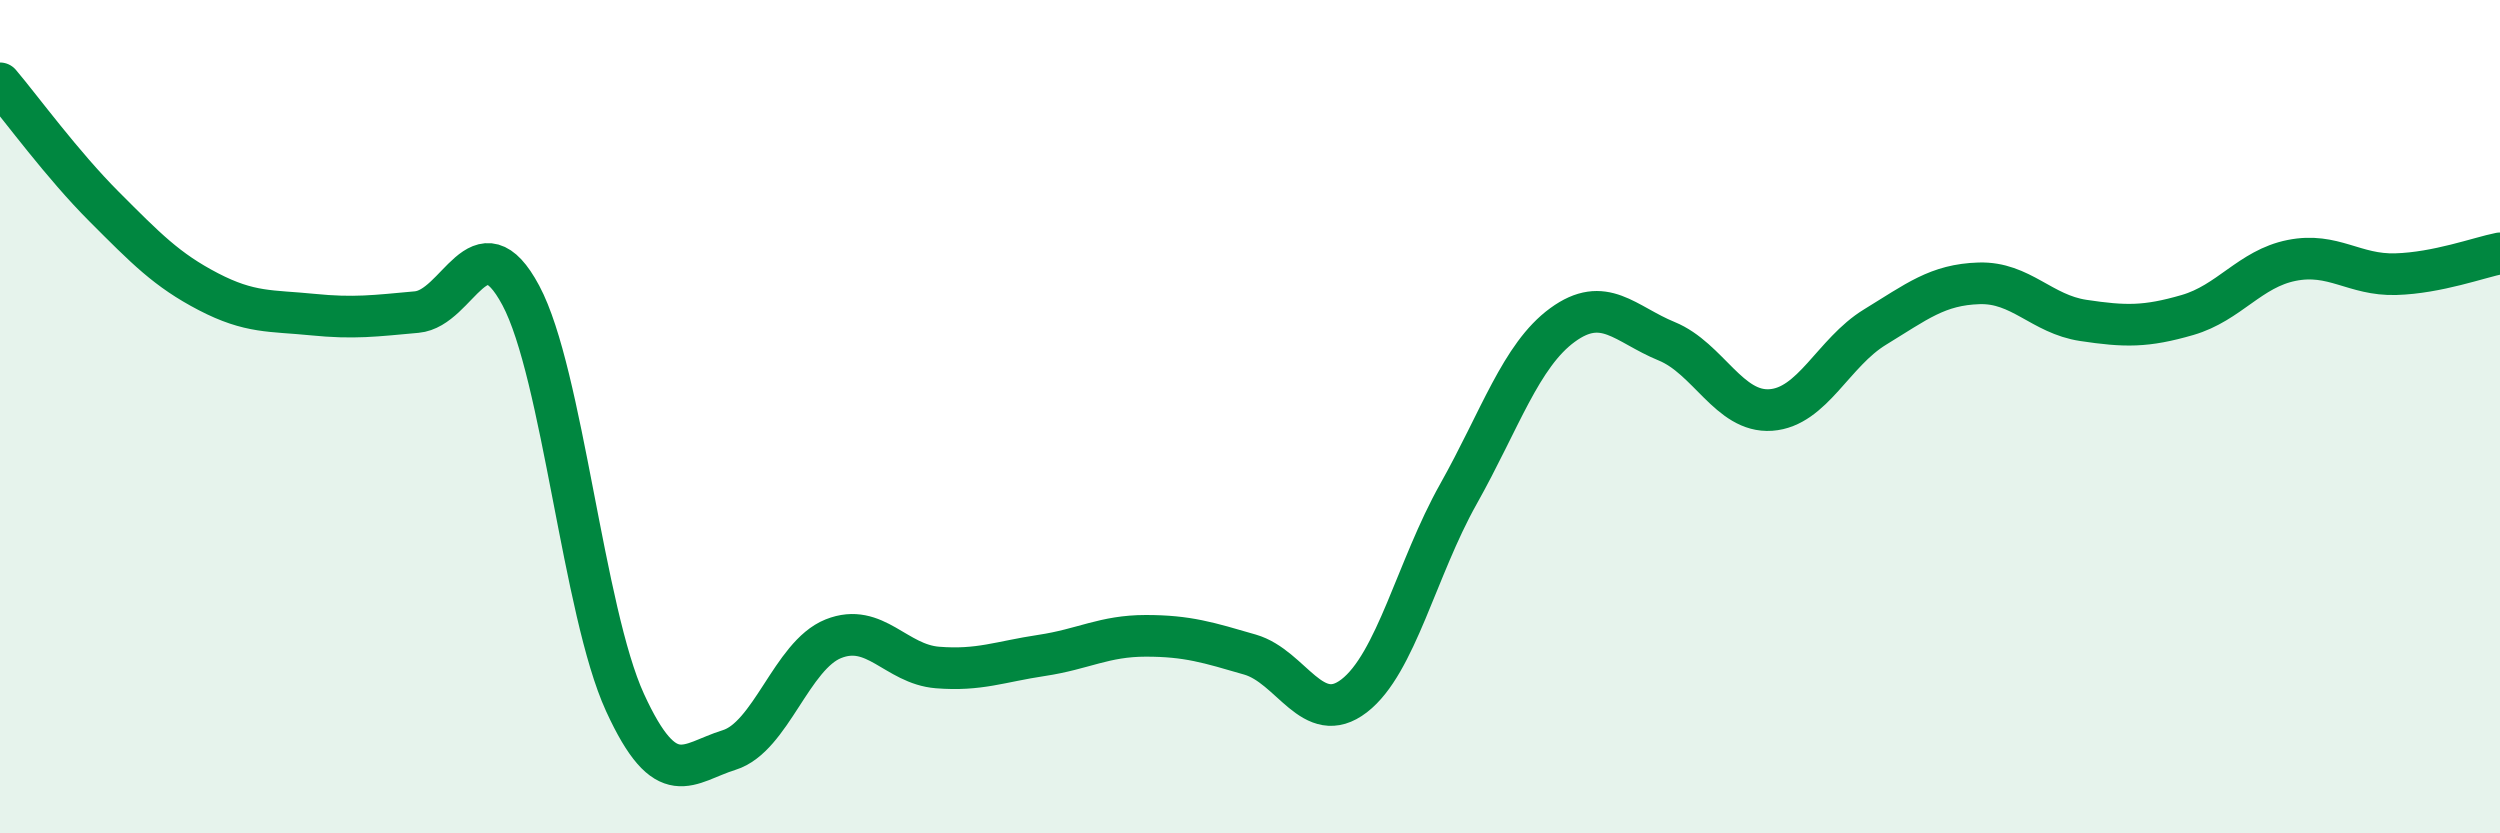 
    <svg width="60" height="20" viewBox="0 0 60 20" xmlns="http://www.w3.org/2000/svg">
      <path
        d="M 0,2 C 0.5,2.59 1.5,3.96 2.5,4.96 C 3.5,5.96 4,6.48 5,7 C 6,7.52 6.5,7.45 7.5,7.55 C 8.5,7.65 9,7.58 10,7.49 C 11,7.4 11.5,5.22 12.5,7.09 C 13.5,8.96 14,14.68 15,16.86 C 16,19.04 16.5,18.31 17.5,18 C 18.5,17.69 19,15.73 20,15.33 C 21,14.93 21.5,15.94 22.5,16.02 C 23.5,16.1 24,15.88 25,15.73 C 26,15.58 26.5,15.26 27.5,15.26 C 28.5,15.26 29,15.42 30,15.71 C 31,16 31.5,17.47 32.5,16.7 C 33.5,15.93 34,13.64 35,11.86 C 36,10.08 36.5,8.53 37.5,7.8 C 38.5,7.07 39,7.78 40,8.19 C 41,8.6 41.5,9.91 42.5,9.84 C 43.5,9.77 44,8.46 45,7.85 C 46,7.24 46.5,6.83 47.5,6.8 C 48.5,6.77 49,7.54 50,7.69 C 51,7.84 51.5,7.85 52.5,7.56 C 53.5,7.27 54,6.45 55,6.25 C 56,6.05 56.5,6.61 57.5,6.58 C 58.5,6.55 59.5,6.18 60,6.08L60 20L0 20Z"
        fill="#008740"
        opacity="0.1"
        stroke-linecap="round"
        stroke-linejoin="round"
      />
      <path
        d="M 0,2 C 0.5,2.59 1.5,3.96 2.5,4.96 C 3.5,5.96 4,6.48 5,7 C 6,7.52 6.5,7.45 7.5,7.55 C 8.5,7.65 9,7.58 10,7.49 C 11,7.4 11.5,5.22 12.5,7.09 C 13.5,8.96 14,14.68 15,16.86 C 16,19.04 16.5,18.31 17.5,18 C 18.5,17.69 19,15.73 20,15.33 C 21,14.93 21.5,15.94 22.5,16.02 C 23.5,16.1 24,15.88 25,15.73 C 26,15.58 26.5,15.26 27.5,15.26 C 28.5,15.26 29,15.42 30,15.71 C 31,16 31.5,17.47 32.5,16.7 C 33.5,15.93 34,13.64 35,11.86 C 36,10.08 36.5,8.53 37.5,7.8 C 38.5,7.07 39,7.78 40,8.19 C 41,8.6 41.5,9.91 42.5,9.84 C 43.5,9.77 44,8.46 45,7.85 C 46,7.24 46.5,6.83 47.5,6.8 C 48.5,6.77 49,7.54 50,7.69 C 51,7.84 51.5,7.85 52.5,7.56 C 53.5,7.27 54,6.45 55,6.25 C 56,6.05 56.5,6.61 57.5,6.58 C 58.5,6.55 59.5,6.18 60,6.08"
        stroke="#008740"
        stroke-width="1"
        fill="none"
        stroke-linecap="round"
        stroke-linejoin="round"
      />
    </svg>
  